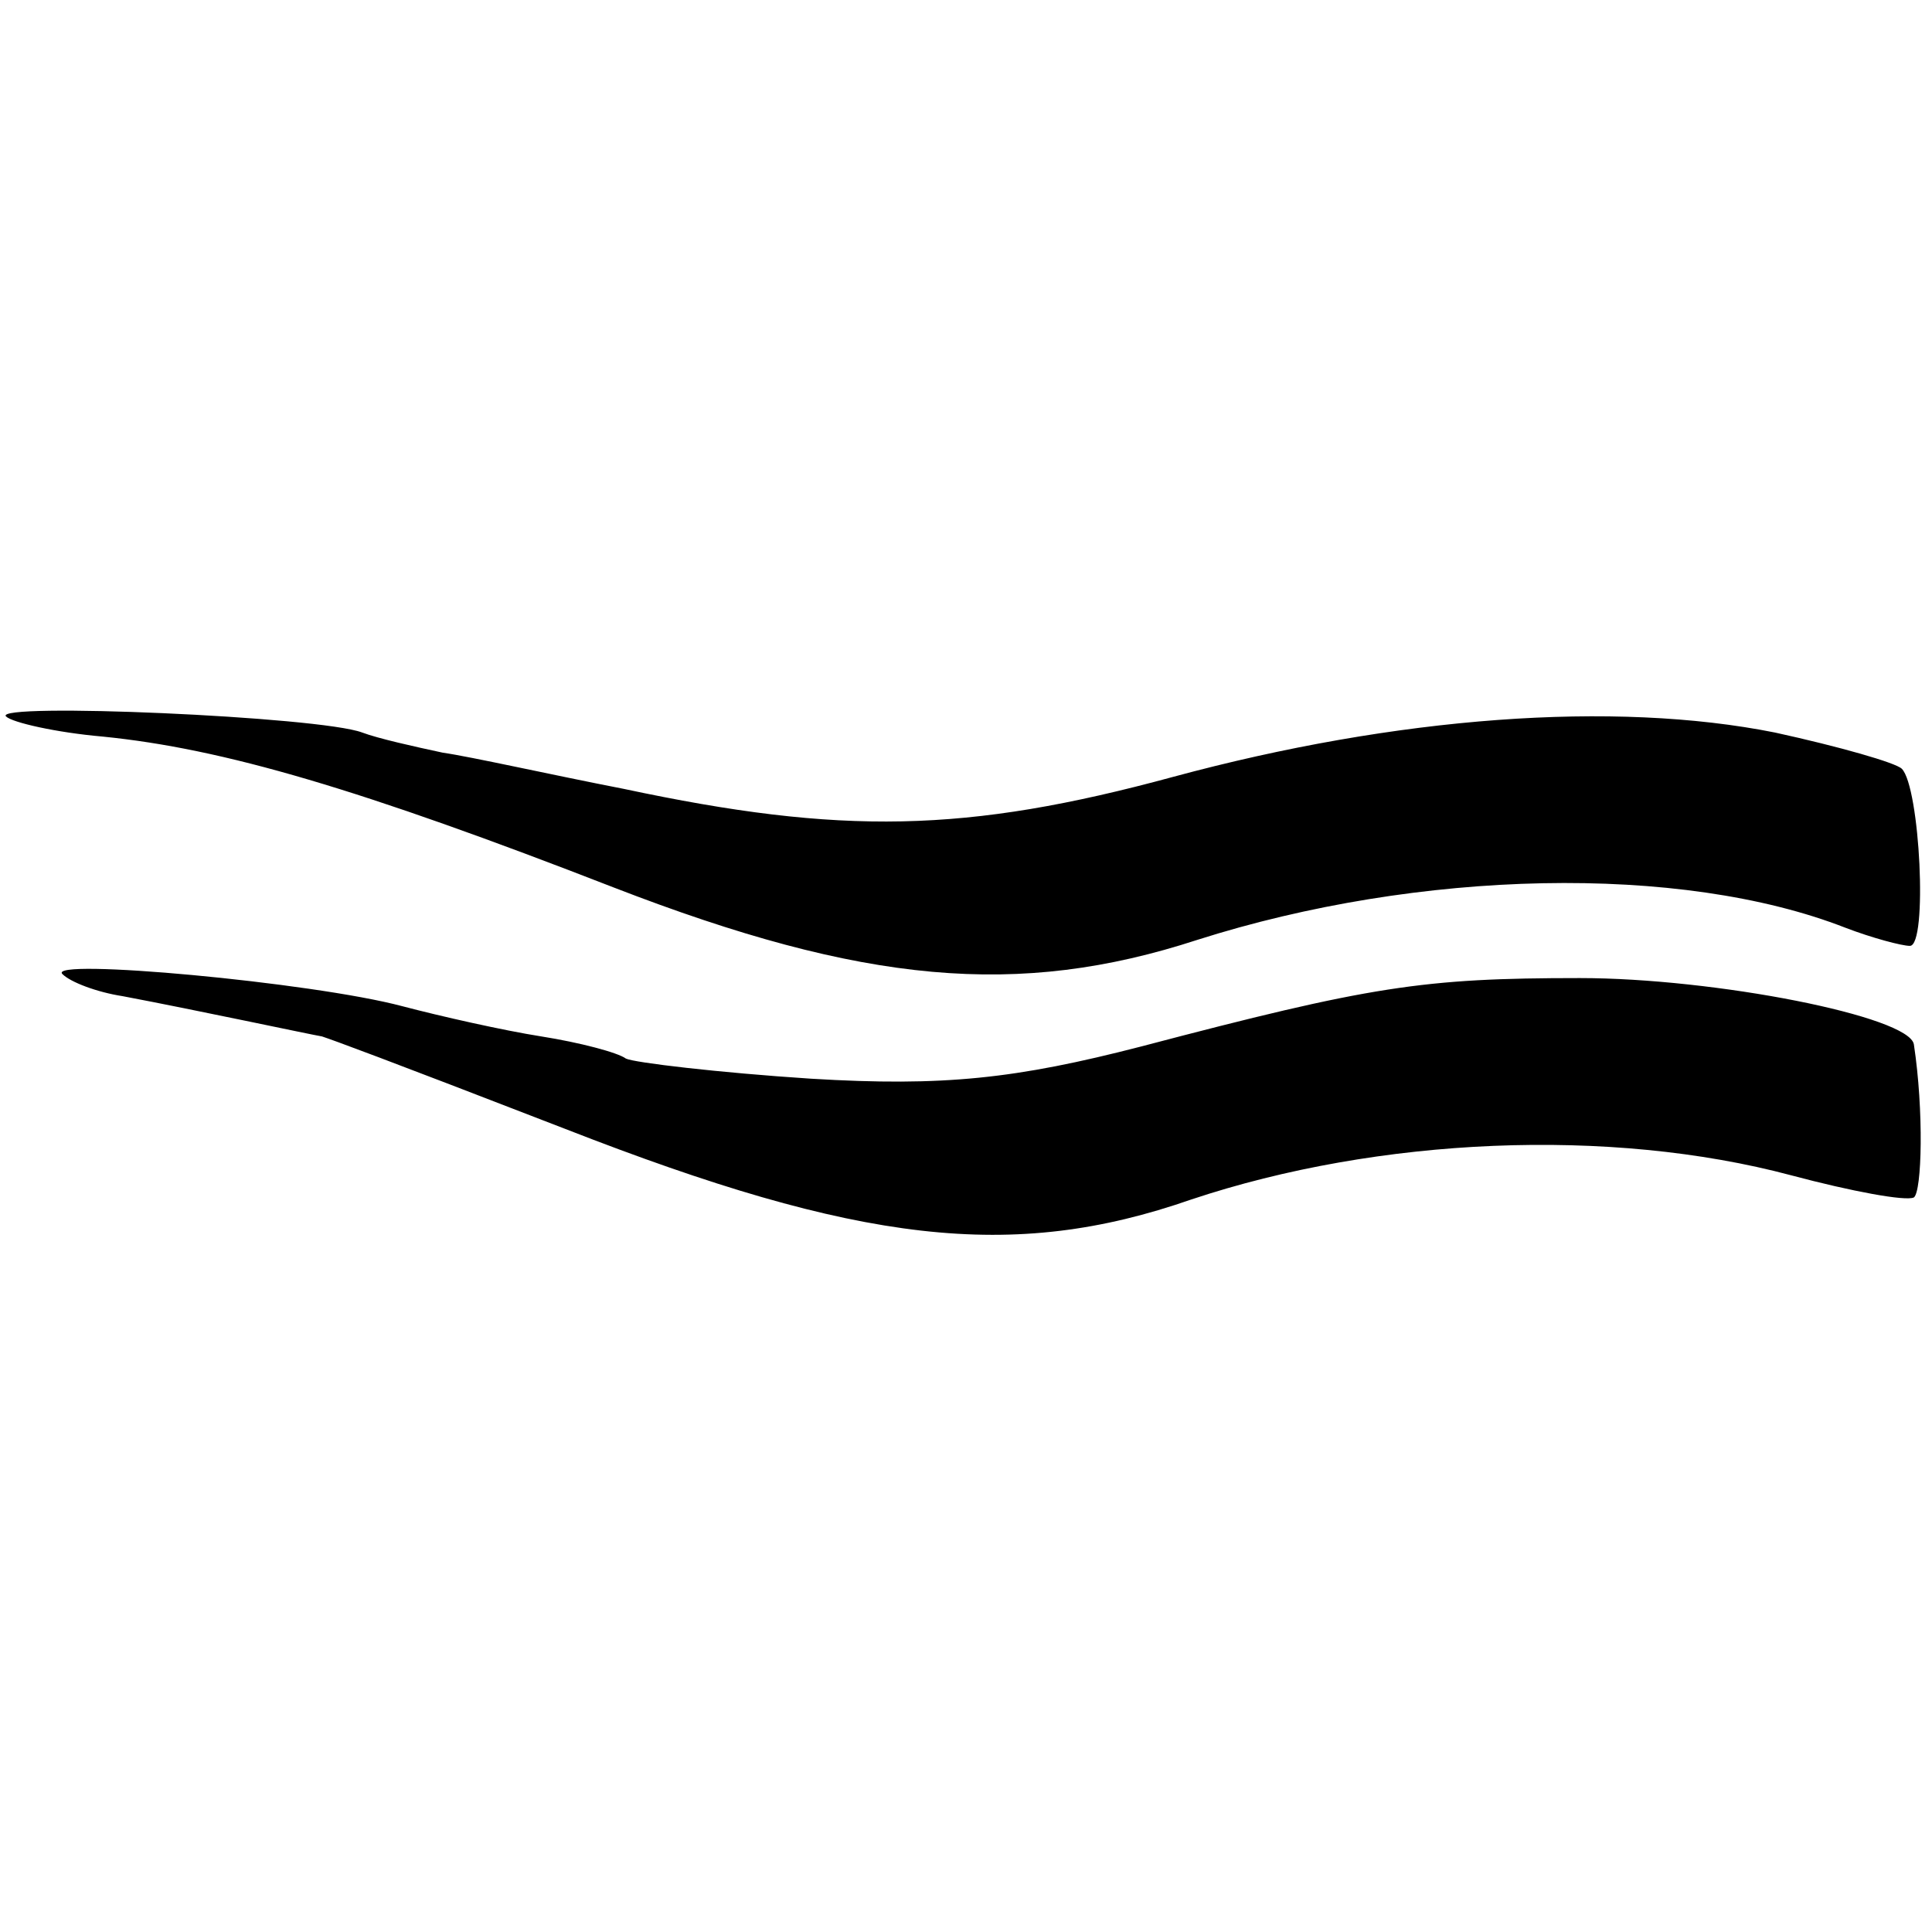 <?xml version="1.0" standalone="no"?>
<!DOCTYPE svg PUBLIC "-//W3C//DTD SVG 20010904//EN"
 "http://www.w3.org/TR/2001/REC-SVG-20010904/DTD/svg10.dtd">
<svg version="1.0" xmlns="http://www.w3.org/2000/svg"
 width="96pt" height="96pt" viewBox="0 0 96 96"
 preserveAspectRatio="xMidYMid meet">
<g transform="translate(0,96) scale(0.1,-0.1)"
fill="#000000" stroke="none">
<path d="M3 604 c3 -3 25 -8 48 -10 60 -6 128 -26 254 -75 124 -48 201 -55
290 -26 110 35 240 38 322 6 13 -5 28 -9 32 -9 9 0 5 79 -4 88 -3 3 -31 11
-63 18 -80 16 -188 8 -299 -22 -103 -28 -165 -29 -273 -6 -36 7 -76 16 -90 18
-14 3 -32 7 -40 10 -21 8 -184 15 -177 8z"/>
<path d="M31 476 c4 -4 17 -9 30 -11 37 -7 93 -19 99 -20 6 -2 28 -10 121 -46
146 -57 222 -66 311 -35 93 31 208 36 298 12 30 -8 57 -13 61 -11 4 3 5 43 0
76 -2 14 -99 33 -166 33 -78 0 -104 -4 -218 -34 -62 -16 -98 -20 -164 -16 -46
3 -88 8 -92 10 -4 3 -23 8 -42 11 -19 3 -50 10 -69 15 -45 12 -177 24 -169 16z"/>
</g>
</svg>
